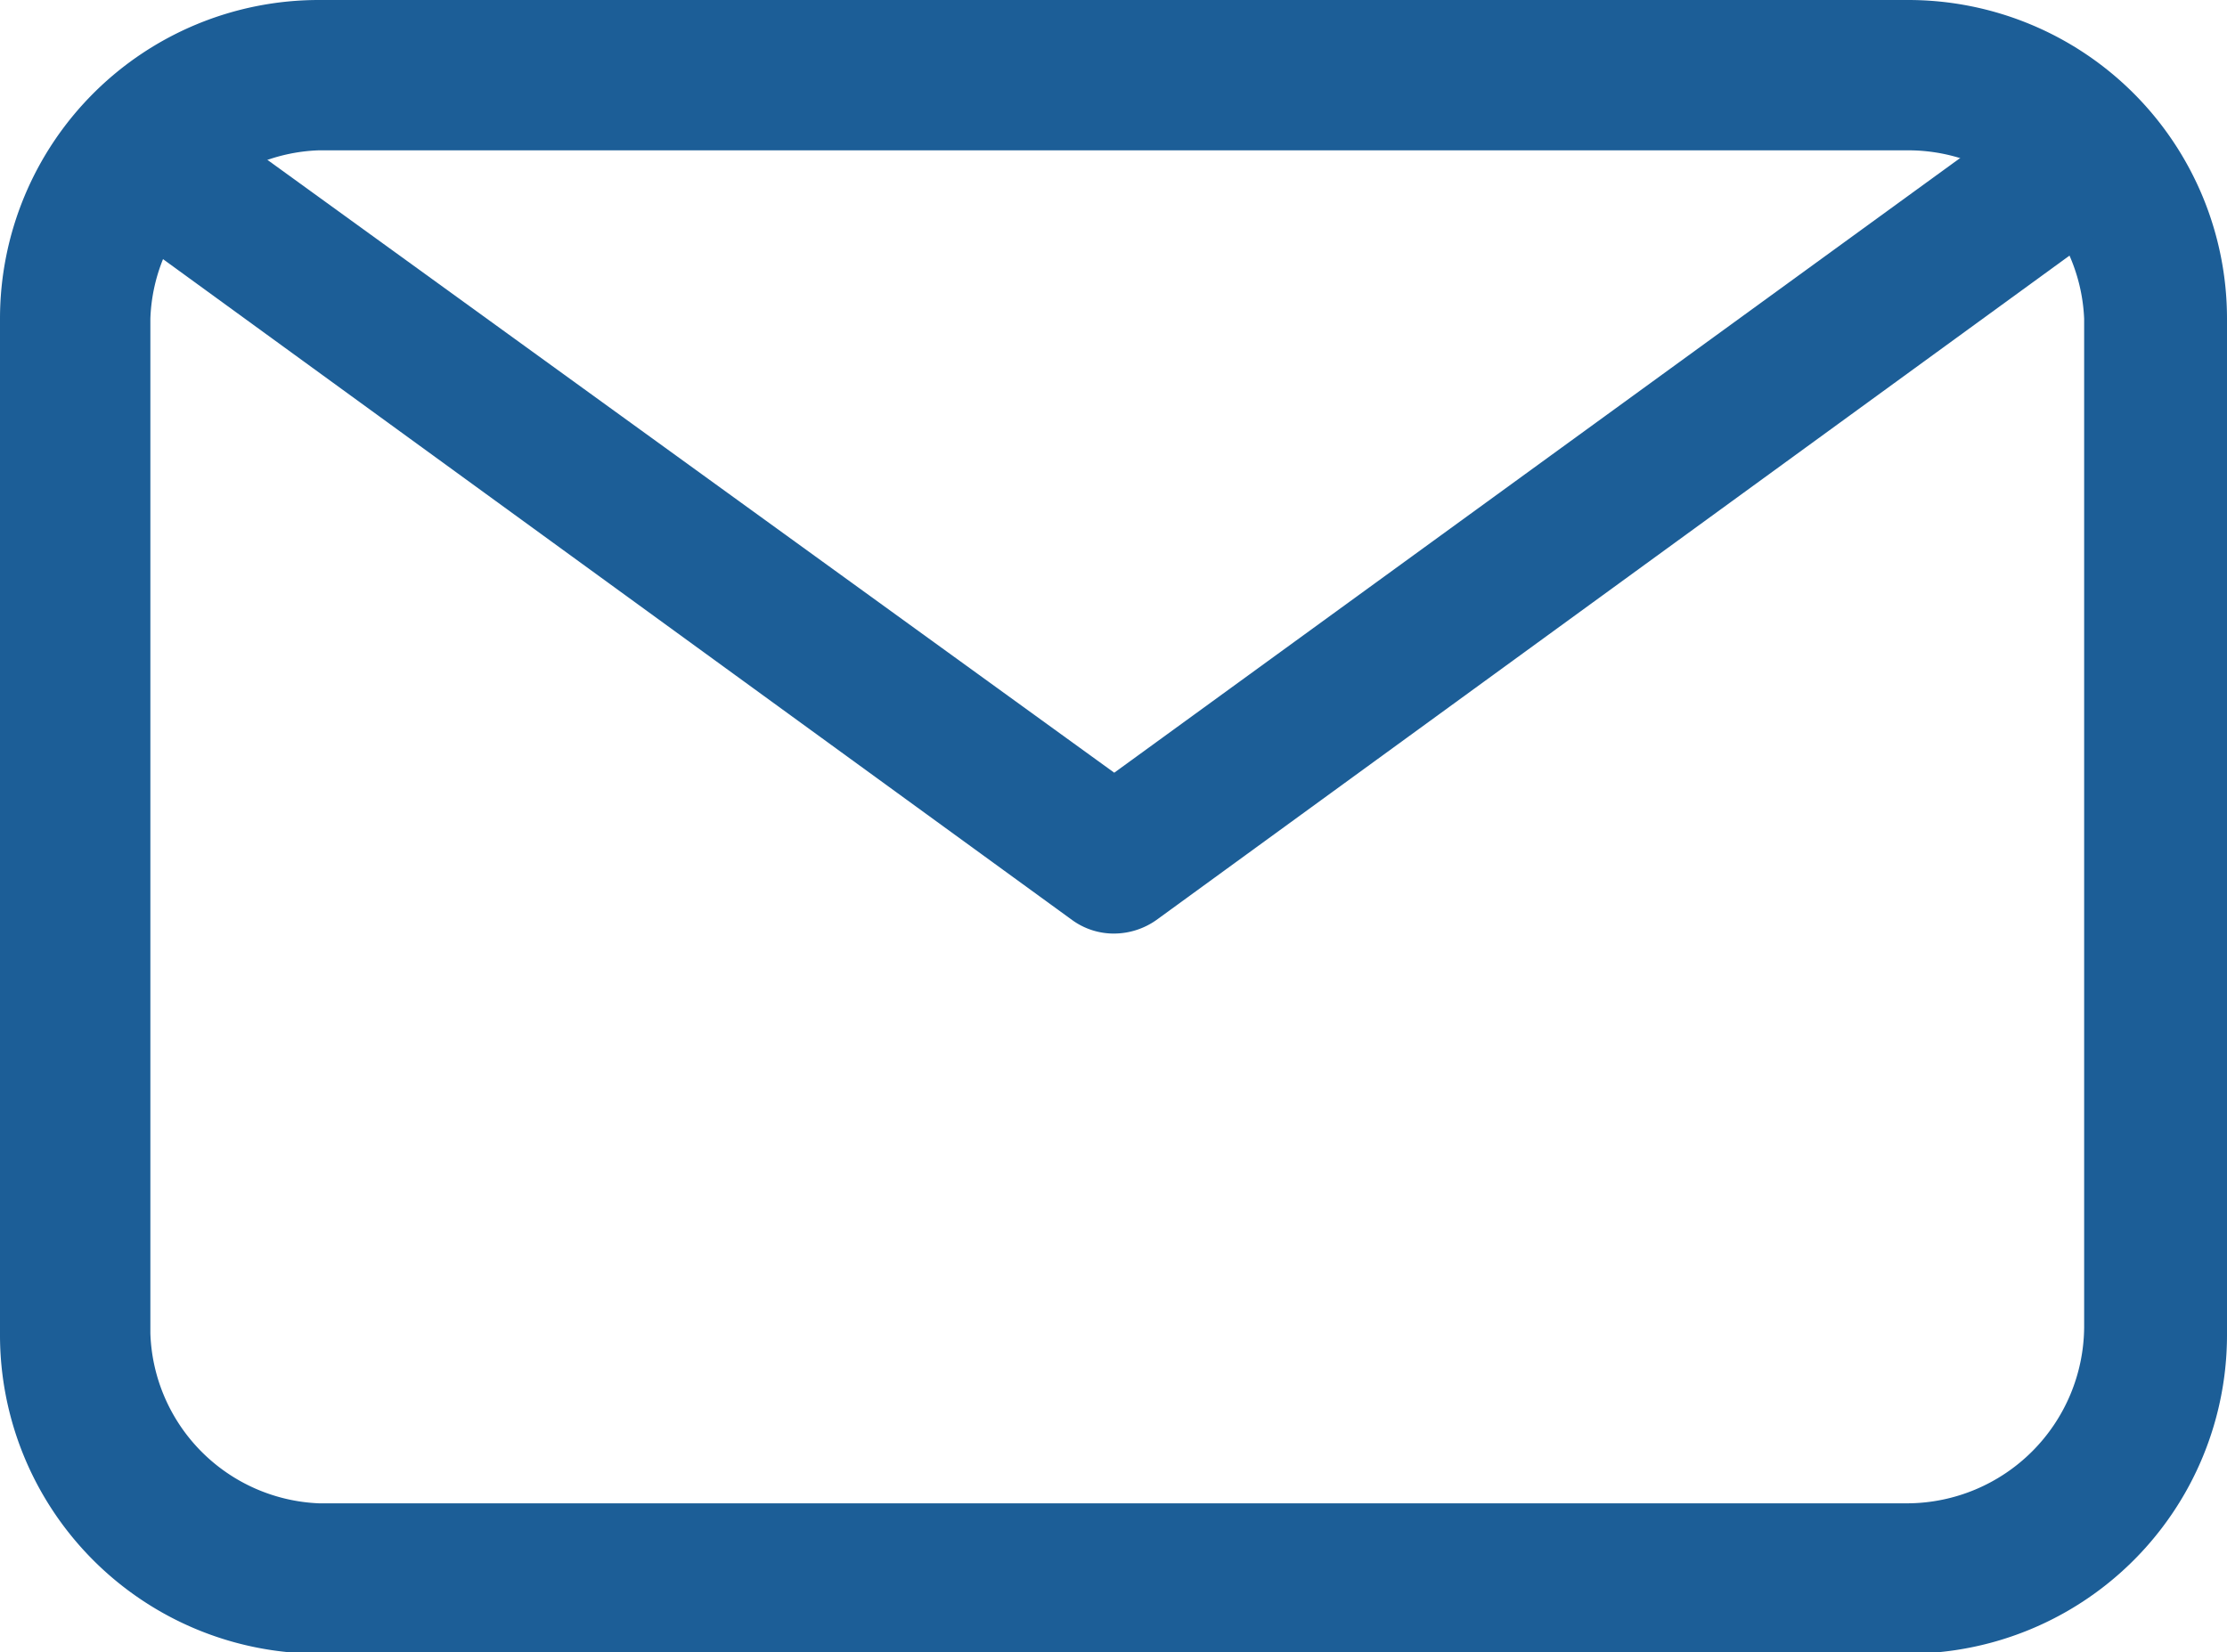 <svg xmlns="http://www.w3.org/2000/svg" viewBox="0 0 14.81 10.99"><defs><style>.cls-1{fill:#1c5e97;}</style></defs><g id="レイヤー_2" data-name="レイヤー 2"><g id="Header"><path class="cls-1" d="M12.69,11H2.12A2.12,2.12,0,0,1,0,8.87V2.12A2.12,2.12,0,0,1,2.12,0H12.69a2.12,2.12,0,0,1,2.12,2.12V8.87A2.12,2.12,0,0,1,12.69,11ZM2.12,1A1.16,1.16,0,0,0,1,2.12V8.87A1.17,1.17,0,0,0,2.12,10H12.69a1.18,1.18,0,0,0,1.17-1.17V2.12A1.17,1.17,0,0,0,12.69,1Z"/><path class="cls-1" d="M7.41,6.21a.47.47,0,0,1-.28-.09L.46,1.27,1,.5,7.41,5.14,13.78.51l.56.77L7.69,6.12A.49.49,0,0,1,7.41,6.21Z"/></g></g></svg>